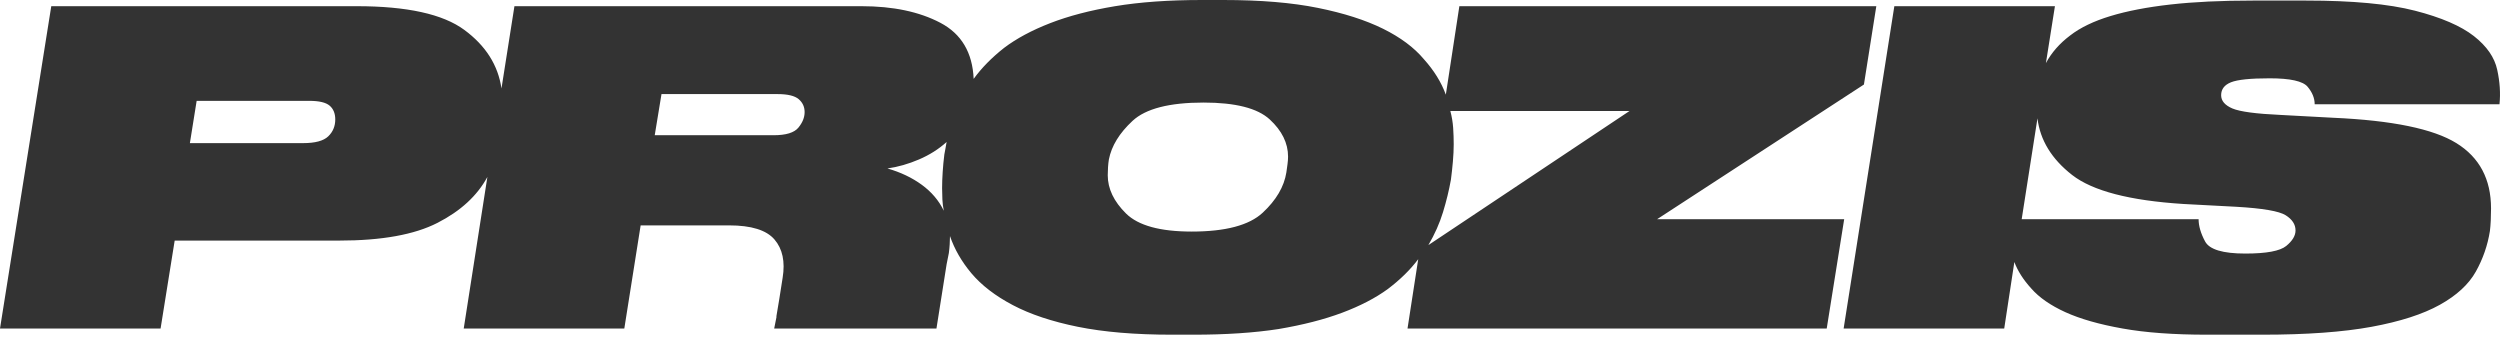 <?xml version="1.0" encoding="UTF-8"?>
<svg width="132px" height="18px" viewBox="0 0 132 18" version="1.1" xmlns="http://www.w3.org/2000/svg" xmlns:xlink="http://www.w3.org/1999/xlink">
    <title>132</title>
    <g id="Golden-Club" stroke="none" stroke-width="1" fill="none" fill-rule="evenodd">
        <g id="Logo" fill="#333333">
            <path d="M87.496,11.573 L97.373,11.573 L96.451,17.345 L74.317,17.345 L74.882,13.685 C74.466,14.241 73.93,14.766 73.275,15.262 C72.621,15.738 71.818,16.155 70.866,16.512 C69.914,16.869 68.793,17.156 67.504,17.374 C66.215,17.573 64.717,17.672 63.012,17.672 L61.881,17.672 C59.937,17.672 58.281,17.533 56.913,17.255 C55.544,16.978 54.399,16.596 53.477,16.11 C52.554,15.624 51.825,15.064 51.29,14.429 C50.774,13.814 50.397,13.16 50.159,12.465 C50.159,12.604 50.154,12.748 50.144,12.897 C50.135,13.046 50.12,13.199 50.1,13.358 L49.981,13.953 L49.445,17.345 L40.877,17.345 L40.996,16.75 L40.996,16.69 L41.145,15.798 L41.323,14.667 C41.462,13.814 41.318,13.14 40.892,12.644 C40.466,12.148 39.667,11.9 38.497,11.9 L33.826,11.9 L32.964,17.345 L24.485,17.345 L25.734,9.342 C25.199,10.333 24.321,11.142 23.101,11.766 C21.881,12.391 20.151,12.703 17.91,12.703 L9.223,12.703 L8.479,17.345 L0,17.345 L2.707,0.327 L18.832,0.327 C21.49,0.327 23.384,0.744 24.514,1.577 C25.645,2.41 26.299,3.441 26.478,4.671 L27.162,0.327 L45.489,0.327 C47.155,0.327 48.543,0.62 49.654,1.205 C50.764,1.79 51.349,2.777 51.409,4.165 C51.825,3.59 52.361,3.044 53.015,2.529 C53.67,2.033 54.483,1.597 55.455,1.22 C56.427,0.843 57.567,0.545 58.876,0.327 C60.185,0.109 61.712,0 63.458,0 L64.588,0 C66.552,0 68.218,0.139 69.586,0.417 C70.955,0.694 72.1,1.061 73.023,1.517 C73.945,1.973 74.664,2.509 75.18,3.124 C75.715,3.719 76.102,4.344 76.34,4.998 L77.054,0.327 L99.069,0.327 L98.415,4.463 L87.496,11.573 Z M16.006,7.557 C16.64,7.557 17.082,7.438 17.33,7.2 C17.578,6.962 17.702,6.664 17.702,6.307 C17.702,5.99 17.602,5.747 17.404,5.578 C17.206,5.41 16.849,5.325 16.333,5.325 L10.383,5.325 L10.026,7.557 L16.006,7.557 Z M40.847,7.14 C41.502,7.14 41.938,7.006 42.156,6.738 C42.375,6.471 42.484,6.198 42.484,5.92 C42.484,5.643 42.38,5.415 42.171,5.236 C41.963,5.058 41.591,4.968 41.056,4.968 L34.927,4.968 L34.57,7.14 L40.847,7.14 Z M46.857,8.895 C47.551,9.094 48.156,9.381 48.672,9.758 C49.187,10.135 49.574,10.591 49.832,11.127 C49.792,10.928 49.768,10.73 49.758,10.532 C49.748,10.333 49.743,10.135 49.743,9.937 C49.743,9.679 49.753,9.396 49.773,9.089 C49.792,8.781 49.822,8.469 49.862,8.152 C49.882,8.052 49.902,7.948 49.921,7.839 C49.941,7.73 49.961,7.616 49.981,7.497 C49.564,7.874 49.078,8.181 48.523,8.419 C47.968,8.657 47.412,8.816 46.857,8.895 Z M67.92,9.104 C67.94,8.965 67.96,8.821 67.98,8.672 C68,8.524 68.01,8.39 68.01,8.271 C68.01,7.557 67.687,6.902 67.043,6.307 C66.398,5.712 65.233,5.415 63.547,5.415 C61.742,5.415 60.493,5.737 59.799,6.381 C59.104,7.026 58.688,7.705 58.549,8.419 C58.529,8.538 58.514,8.672 58.504,8.821 C58.494,8.97 58.489,9.114 58.489,9.252 C58.489,9.966 58.812,10.641 59.456,11.275 C60.101,11.91 61.256,12.227 62.922,12.227 C64.707,12.227 65.957,11.895 66.671,11.231 C67.385,10.566 67.801,9.857 67.92,9.104 Z M75.418,12.941 L86.038,5.861 L76.578,5.861 C76.657,6.158 76.707,6.456 76.727,6.753 C76.746,7.051 76.756,7.338 76.756,7.616 C76.756,7.894 76.741,8.201 76.712,8.538 C76.682,8.876 76.647,9.193 76.608,9.49 C76.508,10.046 76.37,10.616 76.191,11.201 C76.013,11.786 75.755,12.366 75.418,12.941 Z M119.835,4.135 C118.823,4.135 118.144,4.205 117.797,4.344 C117.45,4.482 117.276,4.71 117.276,5.028 C117.276,5.325 117.475,5.558 117.871,5.727 C118.268,5.896 119.121,6.01 120.43,6.069 L123.197,6.218 C126.311,6.357 128.478,6.803 129.697,7.557 C130.917,8.31 131.527,9.461 131.527,11.008 C131.527,11.226 131.522,11.439 131.512,11.647 C131.502,11.856 131.487,12.039 131.467,12.198 C131.348,12.951 131.101,13.665 130.724,14.34 C130.347,15.014 129.712,15.599 128.82,16.095 C127.927,16.591 126.727,16.978 125.22,17.255 C123.712,17.533 121.789,17.672 119.448,17.672 L116.533,17.672 C114.768,17.672 113.28,17.563 112.07,17.345 C110.84,17.126 109.834,16.839 109.05,16.482 C108.267,16.125 107.667,15.708 107.251,15.232 C106.834,14.776 106.537,14.31 106.358,13.834 L105.823,17.345 L97.344,17.345 L100.021,0.327 L108.5,0.327 L108.024,3.332 C108.322,2.777 108.748,2.291 109.303,1.874 C109.839,1.458 110.548,1.116 111.431,0.848 C112.313,0.58 113.369,0.377 114.599,0.238 C115.829,0.099 117.276,0.03 118.943,0.03 L121.769,0.03 C124.208,0.03 126.122,0.208 127.511,0.565 C128.899,0.922 129.935,1.369 130.62,1.904 C131.304,2.44 131.715,3.035 131.854,3.689 C131.993,4.324 132.033,4.929 131.973,5.504 L122.215,5.504 C122.215,5.187 122.091,4.879 121.843,4.582 C121.595,4.284 120.926,4.135 119.835,4.135 Z M118.08,10.918 L115.283,10.77 C112.447,10.591 110.488,10.08 109.407,9.238 C108.327,8.395 107.717,7.398 107.578,6.248 L106.745,11.573 L116.086,11.573 C116.086,11.93 116.2,12.322 116.429,12.748 C116.657,13.175 117.366,13.388 118.556,13.388 C119.666,13.388 120.385,13.254 120.713,12.986 C121.04,12.718 121.204,12.446 121.204,12.168 C121.204,11.851 121.03,11.583 120.683,11.365 C120.336,11.147 119.468,10.998 118.08,10.918 Z"></path>
        </g>
    </g>
</svg>
